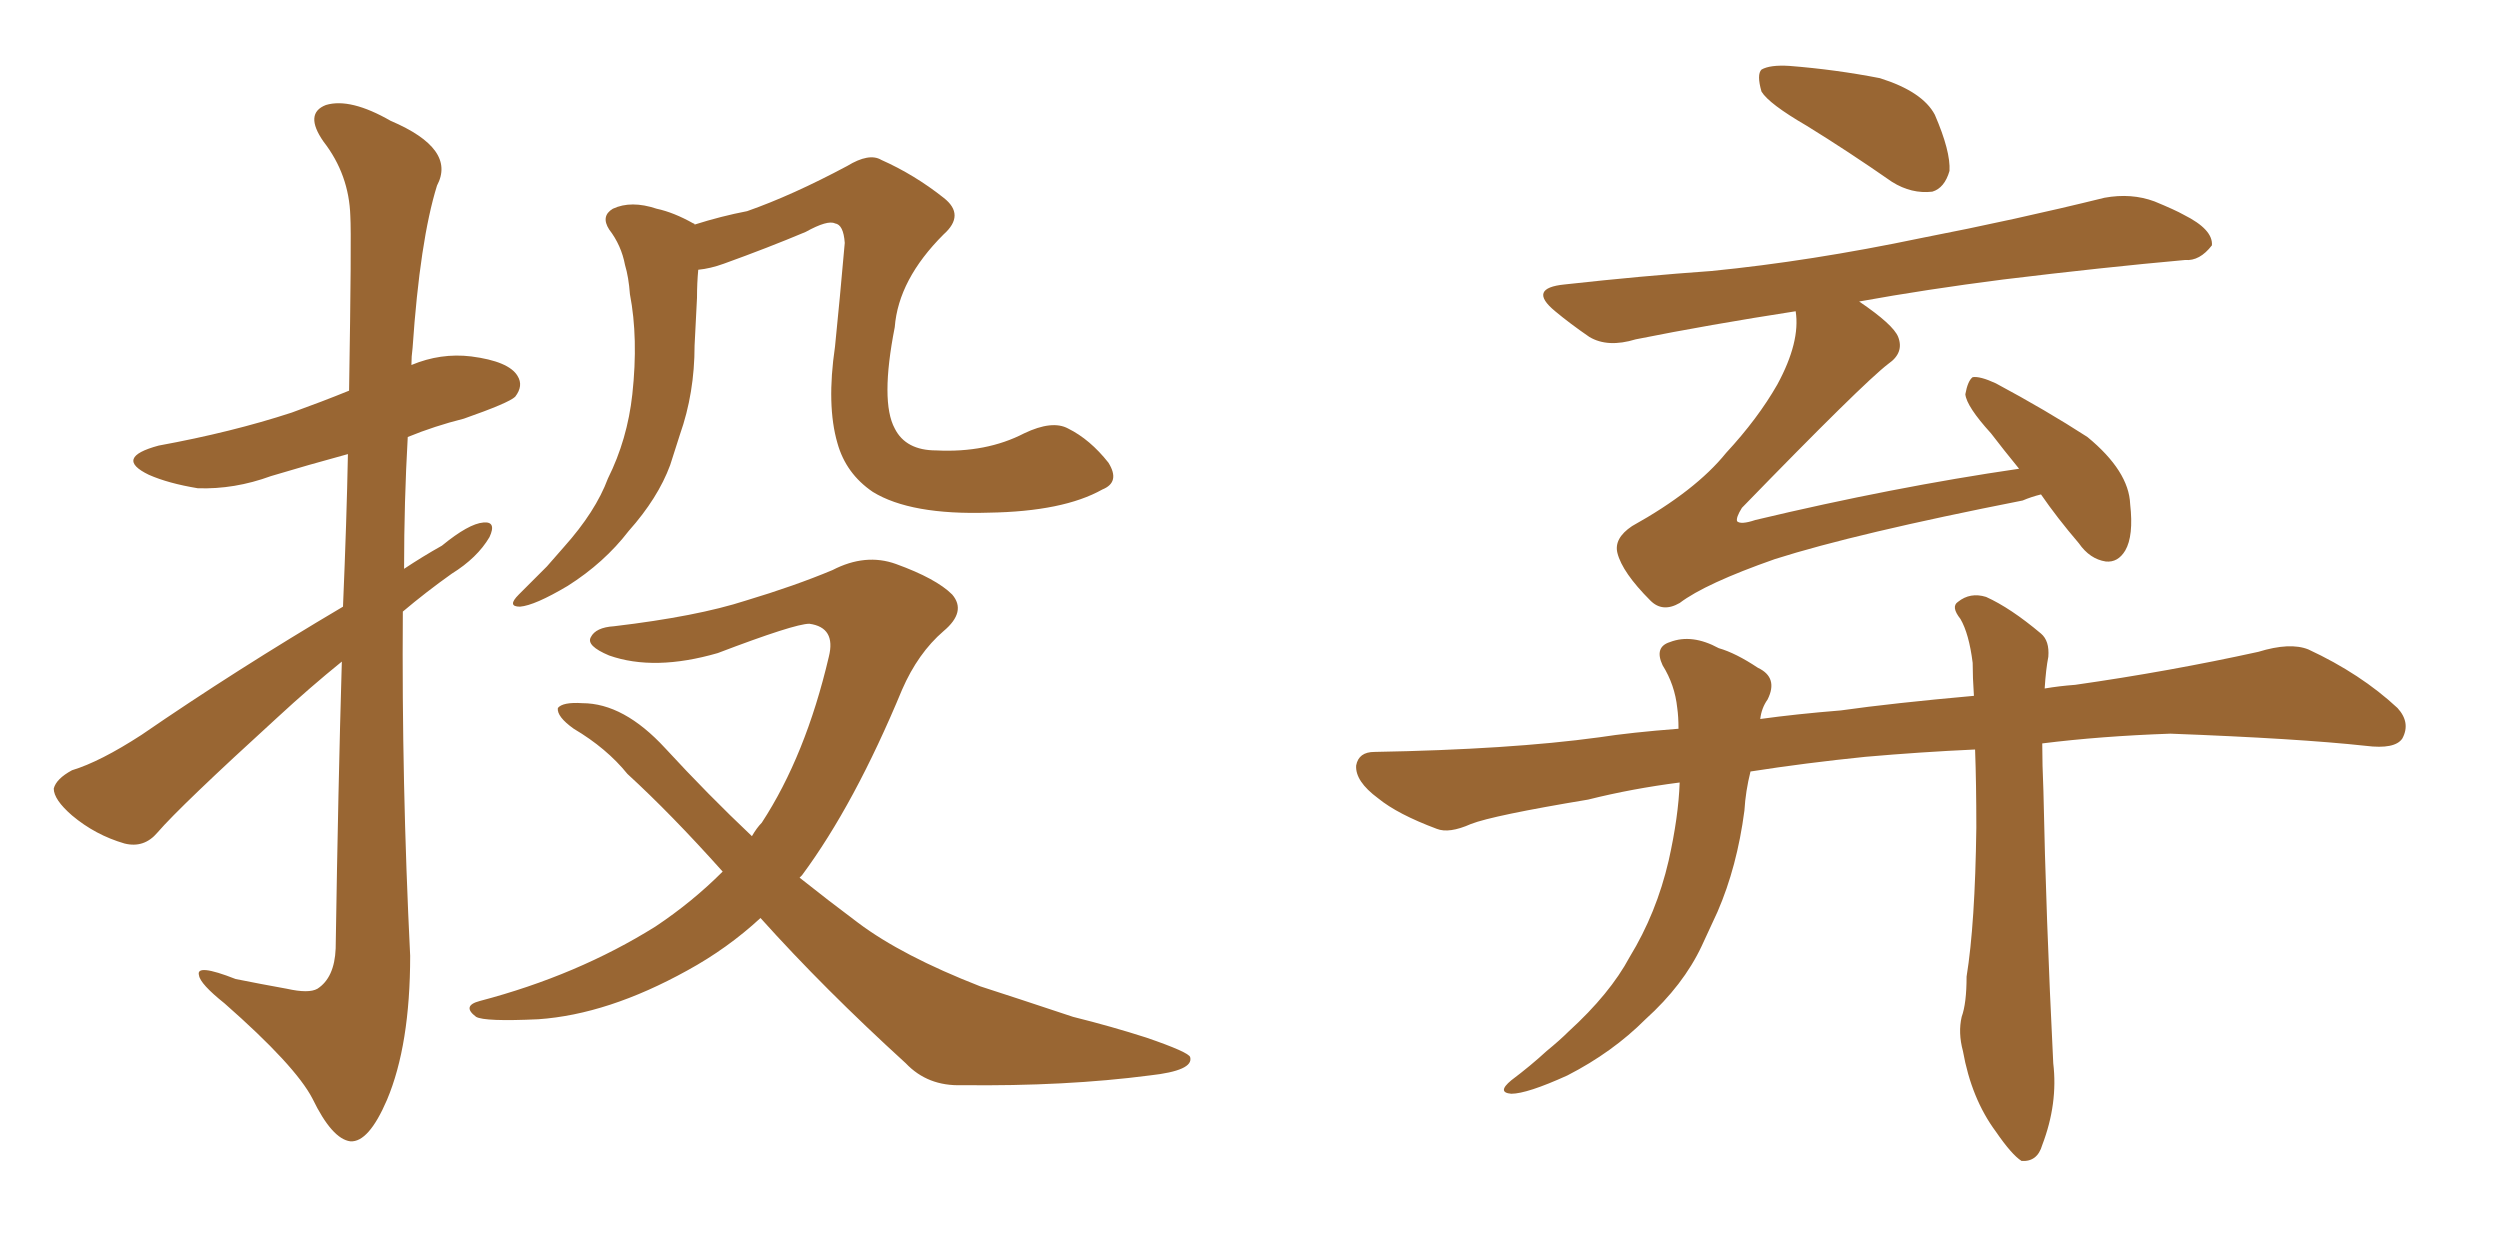 <svg xmlns="http://www.w3.org/2000/svg" xmlns:xlink="http://www.w3.org/1999/xlink" width="300" height="150"><path fill="#996633" padding="10" d="M41.16 72.80L41.16 72.80Q41.60 62.40 41.75 54.49L41.75 54.49Q36.91 55.81 32.52 57.13L32.52 57.13Q28.13 58.74 23.73 58.59L23.73 58.59Q20.21 58.01 17.87 56.98L17.87 56.98Q13.62 54.93 19.04 53.47L19.04 53.47Q27.83 51.86 35.01 49.51L35.01 49.51Q38.67 48.19 41.89 46.88L41.89 46.88Q42.19 28.27 42.04 25.93L42.04 25.93Q41.89 20.95 38.82 16.99L38.82 16.99Q36.47 13.62 39.11 12.60L39.11 12.60Q42.04 11.72 46.88 14.50L46.88 14.50Q54.79 17.87 52.44 22.27L52.44 22.27Q50.39 28.86 49.51 41.75L49.51 41.75Q49.37 42.77 49.37 43.80L49.37 43.80Q52.88 42.33 56.54 42.77L56.54 42.77Q61.08 43.36 62.11 45.12L62.11 45.12Q62.84 46.29 61.82 47.61L61.82 47.61Q61.08 48.34 55.66 50.24L55.66 50.24Q52.15 51.12 48.93 52.44L48.93 52.44Q48.49 60.21 48.49 68.26L48.49 68.26Q50.68 66.80 53.03 65.48L53.03 65.48Q56.25 62.84 58.01 62.70L58.01 62.70Q59.62 62.55 58.74 64.45L58.74 64.45Q57.28 66.94 54.20 68.85L54.20 68.85Q51.12 71.04 48.34 73.39L48.34 73.39Q48.19 93.90 49.22 114.70L49.22 114.70Q49.22 125.39 46.44 131.98L46.44 131.98Q44.24 137.11 42.04 136.96L42.04 136.96Q39.84 136.67 37.50 131.84L37.50 131.84Q35.45 127.88 26.95 120.41L26.95 120.41Q24.02 118.07 23.88 117.04L23.88 117.04Q23.44 115.58 28.27 117.48L28.27 117.48Q31.20 118.07 34.42 118.65L34.42 118.65Q37.06 119.24 38.09 118.65L38.09 118.65Q40.14 117.33 40.28 113.82L40.28 113.82Q40.58 94.34 41.02 79.39L41.02 79.39Q37.21 82.47 33.25 86.13L33.25 86.13Q21.68 96.68 18.90 99.90L18.90 99.90Q17.29 101.81 14.94 101.22L14.94 101.22Q11.43 100.20 8.64 97.85L8.64 97.85Q6.45 95.95 6.45 94.63L6.45 94.63Q6.74 93.46 8.64 92.43L8.64 92.43Q12.01 91.41 16.99 88.18L16.99 88.18Q28.27 80.42 41.16 72.80ZM132.28 58.74L132.28 58.74Q127.59 61.38 118.65 61.52L118.65 61.52Q109.28 61.82 104.74 59.03L104.74 59.03Q101.51 56.84 100.49 53.17L100.49 53.17Q99.17 48.63 100.20 41.60L100.20 41.60Q100.78 35.89 101.37 29.15L101.37 29.15Q101.22 26.95 100.20 26.81L100.20 26.81Q99.32 26.37 96.68 27.83L96.68 27.83Q92.14 29.74 86.87 31.64L86.87 31.64Q85.25 32.23 83.79 32.37L83.79 32.37Q83.64 33.98 83.64 35.74L83.64 35.74Q83.50 38.67 83.35 41.46L83.35 41.46Q83.35 47.17 81.59 52.15L81.59 52.15Q81.01 53.91 80.42 55.81L80.42 55.81Q78.96 59.77 75.44 63.72L75.44 63.72Q72.51 67.53 68.12 70.31L68.12 70.31Q64.16 72.66 62.40 72.80L62.40 72.80Q60.79 72.80 62.26 71.34L62.26 71.34Q63.87 69.73 65.63 67.97L65.63 67.97Q66.80 66.65 67.68 65.63L67.68 65.63Q71.48 61.38 72.95 57.42L72.95 57.42Q75.29 52.73 75.88 47.31L75.88 47.31Q76.61 40.58 75.59 35.30L75.59 35.30Q75.44 33.25 75 31.79L75 31.79Q74.56 29.44 73.10 27.54L73.10 27.54Q72.07 25.93 73.54 25.05L73.54 25.05Q75.73 24.02 78.81 25.05L78.81 25.05Q80.86 25.49 83.20 26.81L83.20 26.81Q83.35 26.81 83.35 26.95L83.35 26.95Q86.57 25.93 89.65 25.34L89.65 25.34Q95.07 23.44 101.66 19.92L101.66 19.92Q104.30 18.31 105.76 19.19L105.76 19.19Q109.72 20.95 113.23 23.73L113.23 23.73Q115.87 25.78 113.23 28.13L113.23 28.13Q107.81 33.54 107.37 39.26L107.37 39.26Q105.62 48.19 107.37 51.42L107.37 51.42Q108.69 54.05 112.35 54.05L112.35 54.05Q118.36 54.35 122.90 52.00L122.90 52.00Q126.27 50.39 128.17 51.42L128.17 51.42Q130.81 52.73 133.01 55.52L133.01 55.52Q134.47 57.86 132.28 58.74ZM91.26 110.16L91.26 110.16L91.26 110.16Q87.30 113.82 82.47 116.46L82.47 116.46Q72.95 121.73 64.60 122.31L64.60 122.31Q58.15 122.61 57.13 122.02L57.13 122.02Q55.37 120.70 57.57 120.12L57.57 120.12Q69.29 117.04 78.66 111.18L78.66 111.18Q83.06 108.25 86.72 104.59L86.72 104.59Q80.57 97.71 75.29 92.87L75.29 92.87Q72.80 89.79 68.85 87.45L68.85 87.45Q66.80 85.99 66.94 84.96L66.94 84.96Q67.53 84.23 69.87 84.38L69.87 84.38Q74.85 84.38 79.83 89.79L79.83 89.79Q84.96 95.36 90.23 100.34L90.23 100.34Q90.82 99.32 91.41 98.73L91.41 98.73Q96.68 90.67 99.46 78.81L99.46 78.81Q100.34 75.29 97.12 74.85L97.12 74.85Q95.36 74.85 86.13 78.37L86.13 78.37Q78.52 80.57 73.10 78.66L73.10 78.66Q70.31 77.49 70.90 76.46L70.90 76.46Q71.48 75.29 73.68 75.15L73.68 75.15Q83.64 73.97 89.50 72.07L89.50 72.07Q95.36 70.31 99.90 68.41L99.90 68.41Q103.86 66.36 107.52 67.68L107.52 67.68Q112.35 69.43 114.26 71.34L114.26 71.34Q116.02 73.39 113.23 75.73L113.23 75.73Q110.16 78.37 108.25 82.76L108.25 82.76Q102.54 96.53 96.24 105.03L96.24 105.03Q96.09 105.18 95.95 105.32L95.95 105.32Q99.46 108.11 102.98 110.74L102.98 110.74Q108.25 114.70 117.63 118.36L117.63 118.36Q121.73 119.68 128.76 122.02L128.76 122.02Q133.45 123.19 137.55 124.51L137.55 124.51Q142.68 126.27 142.82 126.86L142.82 126.86Q143.26 128.47 137.99 129.05L137.99 129.05Q127.88 130.37 115.43 130.22L115.43 130.22Q111.33 130.37 108.69 127.59L108.69 127.59Q98.88 118.65 91.26 110.16ZM216.80 15.09L216.80 15.09Q212.26 12.45 211.38 10.99L211.38 10.99Q210.79 8.94 211.38 8.35L211.38 8.35Q212.40 7.76 214.75 7.91L214.75 7.91Q220.31 8.35 225.59 9.38L225.59 9.38Q230.71 10.99 232.18 13.77L232.18 13.77Q234.08 18.16 233.94 20.51L233.94 20.51Q233.35 22.56 231.88 23.00L231.88 23.00Q229.39 23.29 227.05 21.83L227.05 21.83Q221.78 18.16 216.80 15.09ZM223.10 36.18L223.10 36.18Q227.20 38.96 227.78 40.43L227.78 40.43Q228.52 42.33 226.61 43.65L226.61 43.65Q223.54 46.00 209.03 60.94L209.03 60.94Q208.30 62.11 208.45 62.55L208.45 62.55Q208.89 62.99 210.64 62.40L210.64 62.40Q227.20 58.45 242.29 56.25L242.29 56.25Q240.38 53.91 238.92 52.00L238.92 52.00Q235.99 48.78 235.84 47.31L235.84 47.31Q236.13 45.70 236.72 45.26L236.72 45.26Q237.60 45.12 239.50 46.00L239.50 46.00Q245.51 49.22 250.49 52.44L250.49 52.44Q255.47 56.54 255.62 60.50L255.62 60.50Q256.05 64.31 255.03 66.06L255.03 66.06Q254.15 67.53 252.69 67.38L252.69 67.38Q250.78 67.09 249.46 65.19L249.46 65.19Q246.83 62.11 244.92 59.33L244.92 59.33Q243.75 59.62 242.72 60.06L242.72 60.06Q222.66 64.01 212.99 67.09L212.99 67.09Q204.64 70.02 201.56 72.36L201.56 72.36Q199.51 73.54 198.05 72.07L198.05 72.07Q194.68 68.70 194.09 66.36L194.09 66.36Q193.65 64.60 195.85 63.13L195.85 63.13Q203.47 58.89 207.13 54.35L207.13 54.35Q210.94 50.24 213.28 46.14L213.28 46.14Q216.06 41.02 215.48 37.35L215.48 37.35Q205.08 38.96 196.29 40.72L196.29 40.72Q192.92 41.75 190.72 40.43L190.72 40.43Q188.38 38.82 186.62 37.35L186.62 37.35Q183.25 34.57 187.79 34.13L187.79 34.13Q197.02 33.11 205.37 32.52L205.37 32.52Q217.24 31.35 230.57 28.56L230.57 28.56Q241.85 26.37 252.54 23.73L252.54 23.73Q255.76 23.14 258.54 24.17L258.54 24.17Q261.04 25.20 262.06 25.78L262.06 25.78Q265.58 27.54 265.43 29.44L265.43 29.44Q263.96 31.35 262.21 31.20L262.21 31.20Q252.39 32.08 240.38 33.54L240.38 33.54Q231.15 34.72 223.10 36.18ZM201.56 93.90L201.56 93.90L201.56 93.90Q195.85 94.63 190.58 95.95L190.58 95.95Q179.15 97.85 176.51 98.88L176.51 98.88Q173.88 100.05 172.41 99.46L172.41 99.46Q167.72 97.71 165.38 95.80L165.38 95.80Q162.60 93.75 162.74 91.85L162.74 91.85Q163.04 90.23 164.94 90.23L164.94 90.23Q181.20 89.94 191.89 88.48L191.89 88.48Q195.70 87.89 201.42 87.45L201.42 87.45Q201.42 85.99 201.27 84.96L201.27 84.96Q200.98 82.18 199.51 79.83L199.51 79.83Q198.49 77.64 200.39 77.05L200.39 77.05Q203.03 76.03 206.25 77.78L206.25 77.78Q208.30 78.37 210.94 80.13L210.94 80.13Q213.43 81.30 212.11 83.94L212.11 83.94Q211.38 84.96 211.23 86.28L211.23 86.28Q215.48 85.69 220.90 85.25L220.90 85.25Q227.05 84.38 236.87 83.50L236.87 83.50Q236.72 81.30 236.72 79.54L236.72 79.54Q236.28 76.03 235.25 74.27L235.25 74.27Q234.08 72.80 234.96 72.22L234.96 72.22Q236.43 71.04 238.33 71.63L238.33 71.63Q241.26 72.95 244.92 76.03L244.92 76.03Q245.95 76.90 245.80 78.81L245.80 78.81Q245.51 80.27 245.36 82.62L245.36 82.62Q247.12 82.32 249.02 82.18L249.02 82.18Q260.30 80.57 271.00 78.22L271.00 78.22Q274.80 77.05 277.00 77.93L277.00 77.93Q283.30 80.86 287.70 84.96L287.70 84.96Q289.31 86.72 288.28 88.62L288.28 88.62Q287.40 89.94 283.89 89.50L283.89 89.50Q275.83 88.62 260.45 88.04L260.45 88.04Q252.10 88.33 245.07 89.21L245.07 89.21Q245.07 91.70 245.21 94.92L245.21 94.92Q245.51 109.86 246.39 127.59L246.39 127.59Q246.97 132.42 245.07 137.40L245.07 137.40Q244.48 139.45 242.58 139.31L242.58 139.31Q241.41 138.57 239.50 135.79L239.50 135.79Q236.57 131.84 235.55 126.12L235.55 126.12Q234.96 123.93 235.40 122.02L235.40 122.02Q235.99 120.41 235.99 117.19L235.99 117.19Q237.01 110.89 237.16 99.32L237.16 99.32Q237.16 94.04 237.01 89.94L237.01 89.94Q230.57 90.23 223.83 90.82L223.83 90.82Q216.65 91.55 210.06 92.58L210.06 92.58Q209.47 94.92 209.33 97.27L209.33 97.27Q208.45 104.00 206.10 109.42L206.10 109.42Q205.08 111.62 204.20 113.53L204.20 113.53Q202.00 118.21 197.46 122.31L197.46 122.31Q193.51 126.27 188.09 129.05L188.09 129.05Q183.25 131.25 181.35 131.25L181.35 131.25Q179.59 131.10 181.35 129.64L181.35 129.64Q183.69 127.88 185.60 126.12L185.60 126.12Q187.21 124.80 188.23 123.78L188.23 123.78Q193.21 119.24 195.56 114.84L195.56 114.84Q198.78 109.57 200.24 103.27L200.24 103.27Q201.42 98.00 201.56 93.90Z"/></svg>